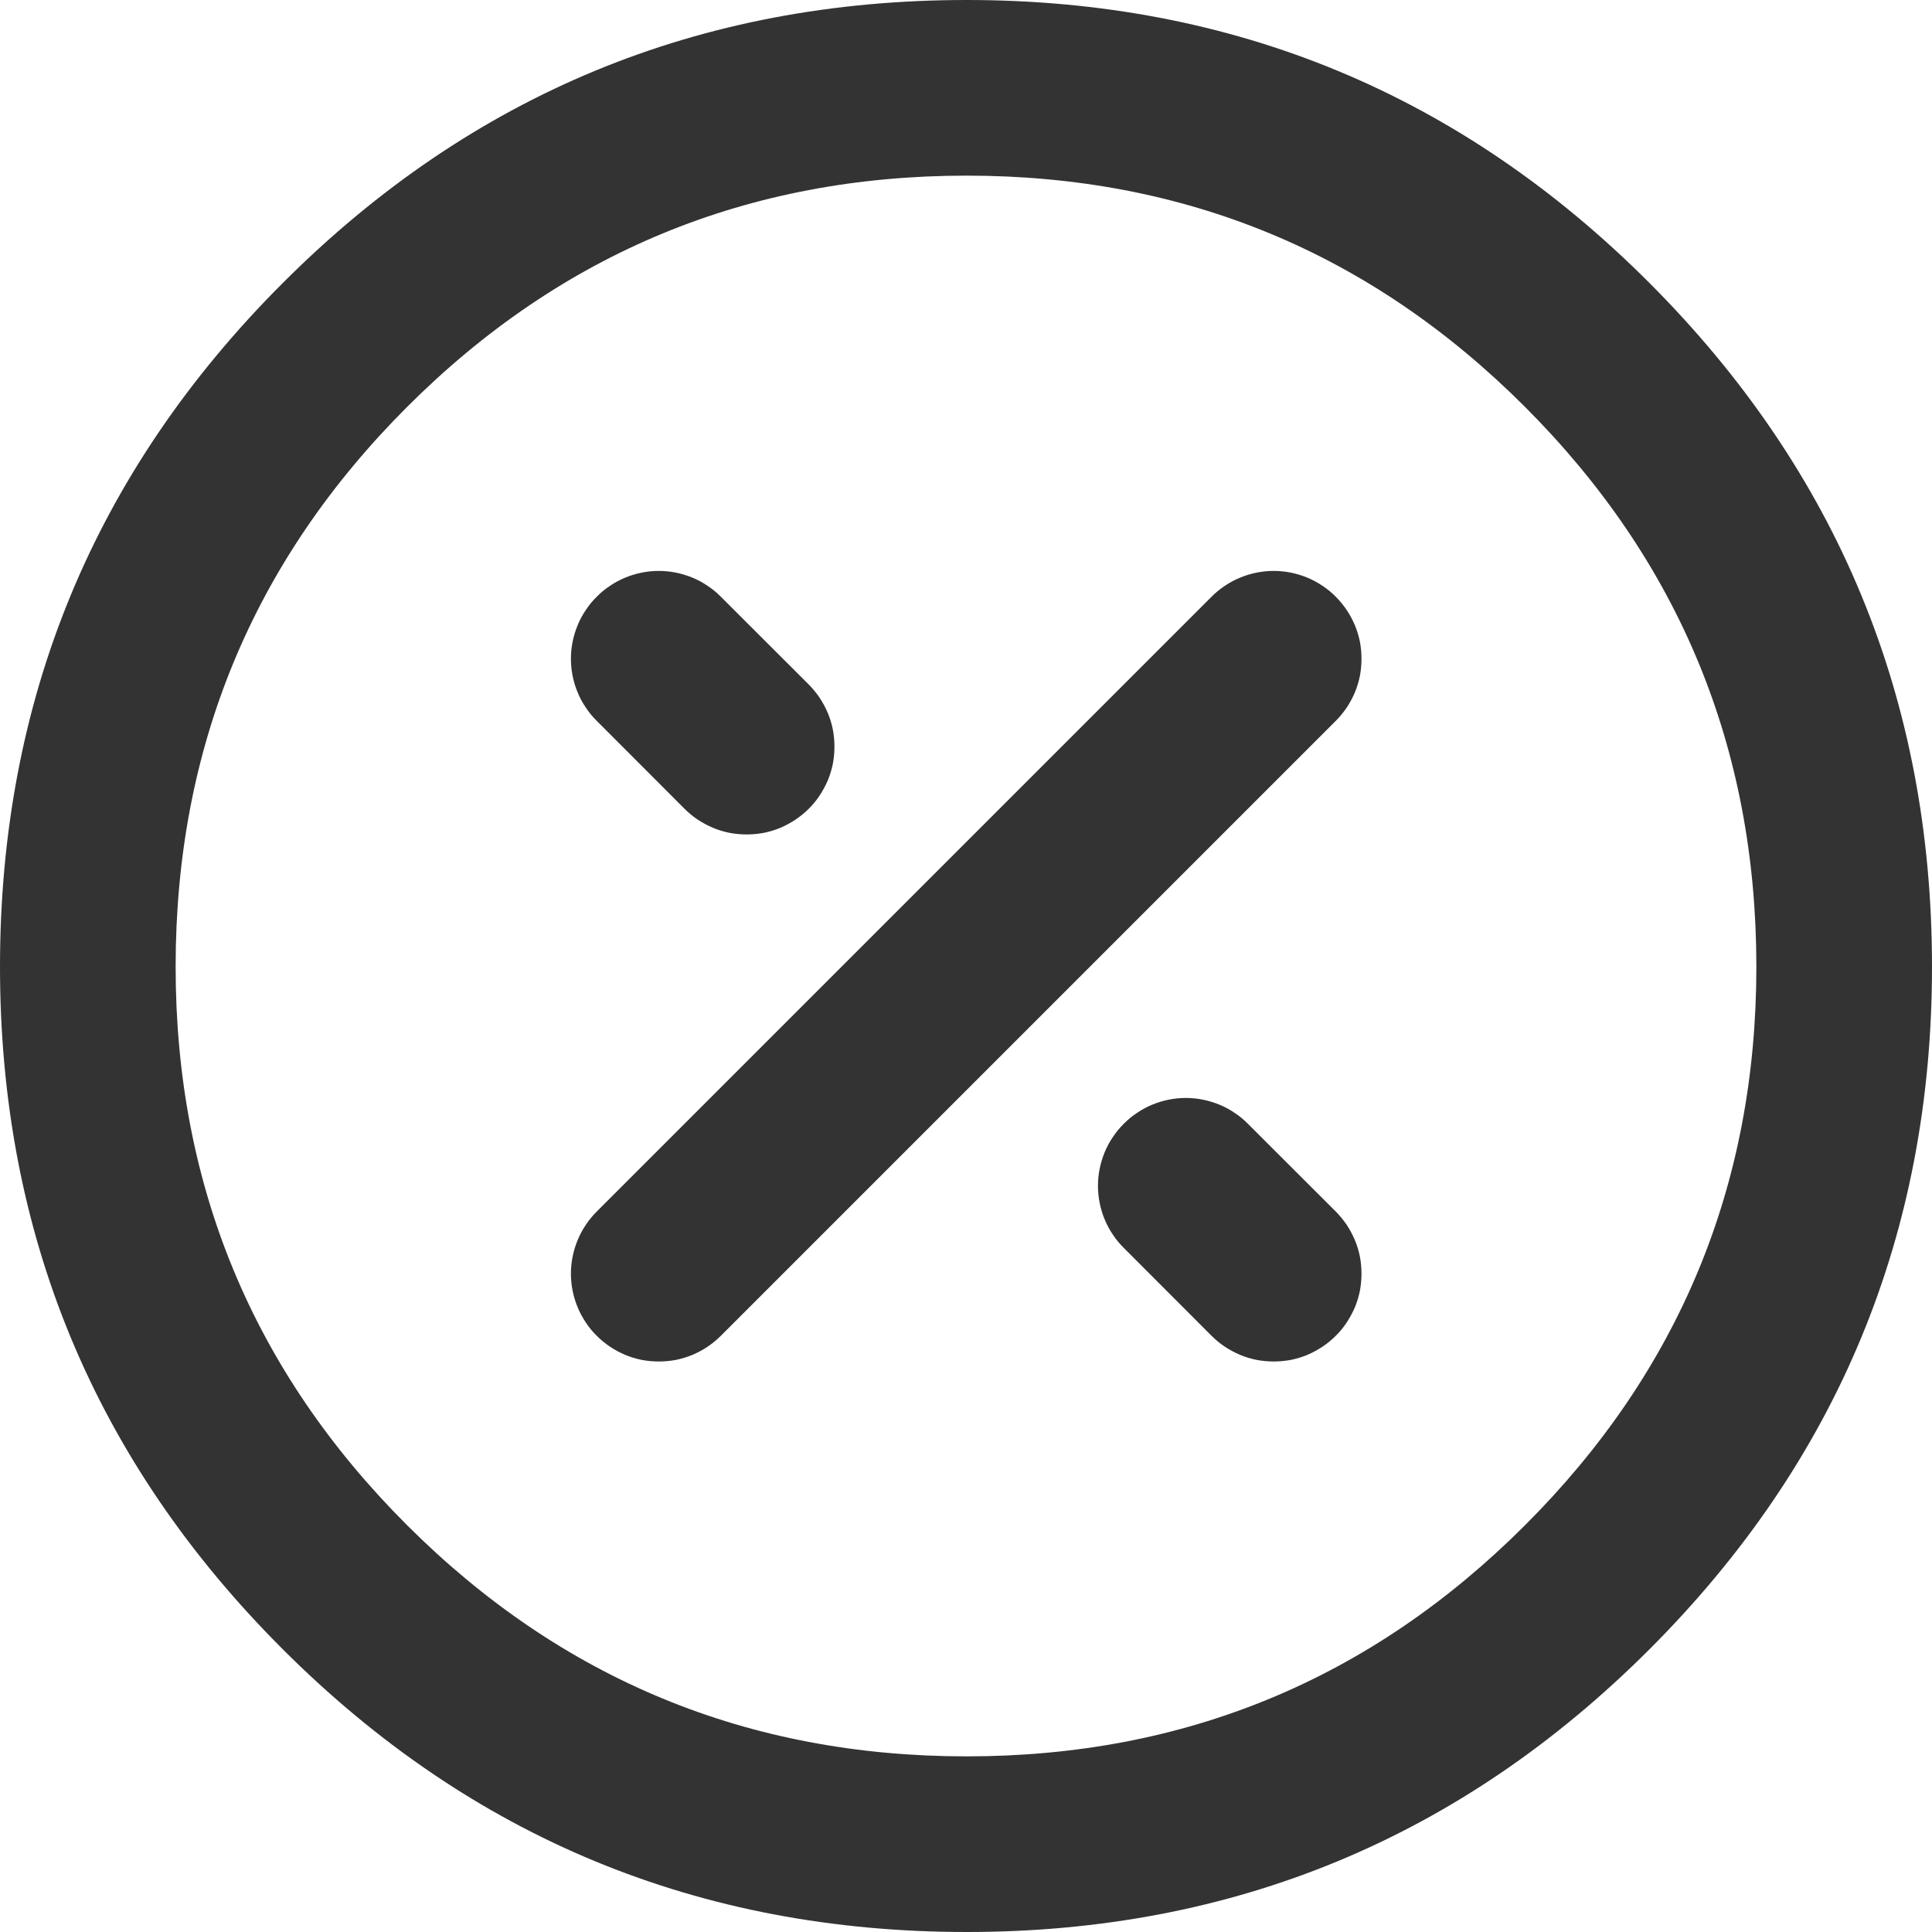 <svg xmlns="http://www.w3.org/2000/svg" xmlns:xlink="http://www.w3.org/1999/xlink" fill="none"
  version="1.1" width="14.663" height="14.663"
  viewBox="0 0 14.663 14.663">
  <g style="mix-blend-mode:passthrough">
    <path
      d="M7.337,0.667C3.647,0.667,0.667,3.647,0.667,7.337C0.667,11.017,3.647,13.997,7.337,13.997C11.017,13.997,13.997,11.017,13.997,7.337C13.997,3.647,11.017,0.667,7.337,0.667Z"
      fill-rule="evenodd" fill="#D8D8D8" fill-opacity="0.01" />
    <path
      d="M10.138,5.471L5.471,10.138Q5.425,10.184,5.37,10.221Q5.316,10.257,5.255,10.283Q5.194,10.308,5.13,10.321Q5.066,10.333,5,10.333Q4.934,10.333,4.87,10.321Q4.806,10.308,4.745,10.283Q4.684,10.257,4.63,10.221Q4.575,10.184,4.529,10.138Q4.482,10.092,4.446,10.037Q4.409,9.982,4.384,9.922Q4.359,9.861,4.346,9.797Q4.333,9.732,4.333,9.667Q4.333,9.601,4.346,9.537Q4.359,9.472,4.384,9.412Q4.409,9.351,4.446,9.296Q4.482,9.242,4.529,9.195L9.195,4.529Q9.242,4.482,9.296,4.446Q9.351,4.409,9.412,4.384Q9.472,4.359,9.537,4.346Q9.601,4.333,9.667,4.333Q9.732,4.333,9.797,4.346Q9.861,4.359,9.922,4.384Q9.982,4.409,10.037,4.446Q10.092,4.482,10.138,4.529Q10.184,4.575,10.221,4.63Q10.257,4.684,10.283,4.745Q10.308,4.806,10.321,4.87Q10.333,4.934,10.333,5Q10.333,5.066,10.321,5.13Q10.308,5.194,10.283,5.255Q10.257,5.316,10.221,5.37Q10.184,5.425,10.138,5.471ZM5.471,4.529L6.138,5.195Q6.184,5.242,6.221,5.296Q6.257,5.351,6.283,5.412Q6.308,5.472,6.321,5.537Q6.333,5.601,6.333,5.667Q6.333,5.732,6.321,5.797Q6.308,5.861,6.283,5.922Q6.257,5.982,6.221,6.037Q6.185,6.092,6.138,6.138Q6.092,6.184,6.037,6.221Q5.982,6.257,5.922,6.283Q5.861,6.308,5.797,6.321Q5.732,6.333,5.667,6.333Q5.601,6.333,5.537,6.321Q5.472,6.308,5.412,6.283Q5.351,6.257,5.296,6.221Q5.242,6.185,5.195,6.138L4.529,5.471Q4.482,5.425,4.446,5.37Q4.409,5.316,4.384,5.255Q4.359,5.195,4.346,5.13Q4.333,5.066,4.333,5Q4.333,4.934,4.346,4.87Q4.359,4.806,4.384,4.745Q4.409,4.684,4.446,4.63Q4.482,4.575,4.529,4.529Q4.575,4.482,4.63,4.446Q4.684,4.409,4.745,4.384Q4.806,4.359,4.87,4.346Q4.934,4.333,5,4.333Q5.066,4.333,5.13,4.346Q5.194,4.359,5.255,4.384Q5.316,4.409,5.37,4.446Q5.425,4.482,5.471,4.529ZM9.471,8.529L10.138,9.195Q10.184,9.242,10.221,9.296Q10.257,9.351,10.283,9.412Q10.308,9.472,10.321,9.537Q10.333,9.601,10.333,9.667Q10.333,9.732,10.321,9.797Q10.308,9.861,10.283,9.922Q10.257,9.982,10.221,10.037Q10.185,10.092,10.138,10.138Q10.092,10.184,10.037,10.221Q9.982,10.257,9.922,10.283Q9.861,10.308,9.797,10.321Q9.732,10.333,9.667,10.333Q9.601,10.333,9.537,10.321Q9.472,10.308,9.412,10.283Q9.351,10.257,9.296,10.221Q9.242,10.185,9.195,10.138L8.529,9.471Q8.482,9.425,8.446,9.37Q8.409,9.316,8.384,9.255Q8.359,9.195,8.346,9.13Q8.333,9.066,8.333,9Q8.333,8.934,8.346,8.87Q8.359,8.806,8.384,8.745Q8.409,8.684,8.446,8.63Q8.482,8.575,8.529,8.529Q8.575,8.482,8.63,8.446Q8.684,8.409,8.745,8.384Q8.806,8.359,8.87,8.346Q8.934,8.333,9,8.333Q9.066,8.333,9.13,8.346Q9.194,8.359,9.255,8.384Q9.316,8.409,9.37,8.446Q9.425,8.482,9.471,8.529ZM13.33,7.337Q13.33,4.846,11.575,3.089Q9.821,1.333,7.337,1.333Q4.845,1.333,3.089,3.089Q1.333,4.845,1.333,7.337Q1.333,9.821,3.089,11.575Q4.846,13.33,7.337,13.33Q9.821,13.33,11.575,11.575Q13.33,9.821,13.33,7.337ZM14.663,7.337Q14.663,10.373,12.518,12.518Q10.373,14.663,7.337,14.663Q4.294,14.663,2.147,12.518Q-3.1346511841778835e-7,10.374,6.865348816109673e-7,7.337Q6.865348816109673e-7,4.293,2.147,2.147Q4.293,-3.1346511841778835e-7,7.337,6.865348816109673e-7Q10.374,6.865348816109673e-7,12.518,2.147Q14.663,4.294,14.663,7.337ZM10.332,5Q10.332,5.066,10.319,5.13Q10.306,5.194,10.281,5.255Q10.256,5.315,10.22,5.369Q10.183,5.424,10.137,5.47Q10.091,5.517,10.036,5.553Q9.982,5.589,9.921,5.614Q9.861,5.639,9.796,5.652Q9.732,5.665,9.667,5.665Q9.601,5.665,9.537,5.652Q9.473,5.639,9.412,5.614Q9.352,5.589,9.297,5.553Q9.243,5.517,9.196,5.47Q9.15,5.424,9.114,5.369Q9.077,5.315,9.052,5.255Q9.027,5.194,9.014,5.13Q9.002,5.066,9.002,5Q9.002,4.935,9.014,4.87Q9.027,4.806,9.052,4.746Q9.077,4.685,9.114,4.631Q9.15,4.576,9.196,4.53Q9.243,4.483,9.297,4.447Q9.352,4.411,9.412,4.386Q9.473,4.361,9.537,4.348Q9.601,4.335,9.667,4.335Q9.732,4.335,9.796,4.348Q9.861,4.361,9.921,4.386Q9.982,4.411,10.036,4.447Q10.091,4.483,10.137,4.53Q10.183,4.576,10.22,4.631Q10.256,4.685,10.281,4.746Q10.306,4.806,10.319,4.87Q10.332,4.935,10.332,5ZM5.665,9.667Q5.665,9.732,5.652,9.796Q5.639,9.861,5.614,9.921Q5.589,9.982,5.553,10.036Q5.517,10.091,5.47,10.137Q5.424,10.183,5.369,10.22Q5.315,10.256,5.254,10.281Q5.194,10.306,5.13,10.319Q5.066,10.332,5,10.332Q4.935,10.332,4.87,10.319Q4.806,10.306,4.746,10.281Q4.685,10.256,4.631,10.22Q4.576,10.183,4.53,10.137Q4.483,10.091,4.447,10.036Q4.411,9.982,4.386,9.921Q4.361,9.861,4.348,9.796Q4.335,9.732,4.335,9.667Q4.335,9.601,4.348,9.537Q4.361,9.473,4.386,9.412Q4.411,9.352,4.447,9.297Q4.483,9.243,4.53,9.196Q4.576,9.15,4.631,9.114Q4.685,9.077,4.746,9.052Q4.806,9.027,4.87,9.014Q4.935,9.002,5,9.002Q5.066,9.002,5.13,9.014Q5.194,9.027,5.254,9.052Q5.315,9.077,5.369,9.114Q5.424,9.15,5.47,9.196Q5.517,9.243,5.553,9.297Q5.589,9.352,5.614,9.412Q5.639,9.473,5.652,9.537Q5.665,9.601,5.665,9.667ZM5.665,5Q5.665,5.066,5.652,5.13Q5.639,5.194,5.614,5.255Q5.589,5.315,5.553,5.369Q5.517,5.424,5.47,5.47Q5.424,5.517,5.369,5.553Q5.315,5.589,5.254,5.614Q5.194,5.639,5.13,5.652Q5.066,5.665,5,5.665Q4.935,5.665,4.87,5.652Q4.806,5.639,4.746,5.614Q4.685,5.589,4.631,5.553Q4.576,5.517,4.53,5.47Q4.483,5.424,4.447,5.369Q4.411,5.315,4.386,5.255Q4.361,5.194,4.348,5.13Q4.335,5.066,4.335,5Q4.335,4.935,4.348,4.87Q4.361,4.806,4.386,4.746Q4.411,4.685,4.447,4.631Q4.483,4.576,4.53,4.53Q4.576,4.483,4.631,4.447Q4.685,4.411,4.746,4.386Q4.806,4.361,4.87,4.348Q4.935,4.335,5,4.335Q5.066,4.335,5.13,4.348Q5.194,4.361,5.254,4.386Q5.315,4.411,5.369,4.447Q5.424,4.483,5.47,4.53Q5.517,4.576,5.553,4.631Q5.589,4.685,5.614,4.746Q5.639,4.806,5.652,4.87Q5.665,4.935,5.665,5ZM6.332,5.667Q6.332,5.732,6.319,5.796Q6.306,5.861,6.281,5.921Q6.256,5.982,6.22,6.036Q6.183,6.091,6.137,6.137Q6.091,6.183,6.036,6.22Q5.982,6.256,5.921,6.281Q5.861,6.306,5.796,6.319Q5.732,6.332,5.667,6.332Q5.601,6.332,5.537,6.319Q5.473,6.306,5.412,6.281Q5.352,6.256,5.297,6.22Q5.243,6.183,5.196,6.137Q5.15,6.091,5.114,6.036Q5.077,5.982,5.052,5.921Q5.027,5.861,5.014,5.796Q5.002,5.732,5.002,5.667Q5.002,5.601,5.014,5.537Q5.027,5.473,5.052,5.412Q5.077,5.352,5.114,5.297Q5.15,5.243,5.196,5.196Q5.243,5.15,5.297,5.114Q5.352,5.077,5.412,5.052Q5.473,5.027,5.537,5.014Q5.601,5.002,5.667,5.002Q5.732,5.002,5.796,5.014Q5.861,5.027,5.921,5.052Q5.982,5.077,6.036,5.114Q6.091,5.15,6.137,5.196Q6.183,5.243,6.22,5.297Q6.256,5.352,6.281,5.412Q6.306,5.473,6.319,5.537Q6.332,5.601,6.332,5.667ZM9.665,9Q9.665,9.066,9.652,9.13Q9.639,9.194,9.614,9.255Q9.589,9.315,9.553,9.369Q9.517,9.424,9.47,9.47Q9.424,9.517,9.369,9.553Q9.315,9.589,9.254,9.614Q9.194,9.639,9.13,9.652Q9.066,9.665,9,9.665Q8.935,9.665,8.87,9.652Q8.806,9.639,8.746,9.614Q8.685,9.589,8.631,9.553Q8.576,9.517,8.53,9.47Q8.483,9.424,8.447,9.369Q8.411,9.315,8.386,9.255Q8.361,9.194,8.348,9.13Q8.335,9.066,8.335,9Q8.335,8.935,8.348,8.87Q8.361,8.806,8.386,8.746Q8.411,8.685,8.447,8.631Q8.483,8.576,8.53,8.53Q8.576,8.483,8.631,8.447Q8.685,8.411,8.746,8.386Q8.806,8.361,8.87,8.348Q8.935,8.335,9,8.335Q9.066,8.335,9.13,8.348Q9.194,8.361,9.254,8.386Q9.315,8.411,9.369,8.447Q9.424,8.483,9.47,8.53Q9.517,8.576,9.553,8.631Q9.589,8.685,9.614,8.746Q9.639,8.806,9.652,8.87Q9.665,8.935,9.665,9ZM10.332,9.667Q10.332,9.732,10.319,9.796Q10.306,9.861,10.281,9.921Q10.256,9.982,10.22,10.036Q10.183,10.091,10.137,10.137Q10.091,10.183,10.036,10.22Q9.982,10.256,9.921,10.281Q9.861,10.306,9.796,10.319Q9.732,10.332,9.667,10.332Q9.601,10.332,9.537,10.319Q9.473,10.306,9.412,10.281Q9.352,10.256,9.297,10.22Q9.243,10.183,9.196,10.137Q9.15,10.091,9.114,10.036Q9.077,9.982,9.052,9.921Q9.027,9.861,9.014,9.796Q9.002,9.732,9.002,9.667Q9.002,9.601,9.014,9.537Q9.027,9.473,9.052,9.412Q9.077,9.352,9.114,9.297Q9.15,9.243,9.196,9.196Q9.243,9.15,9.297,9.114Q9.352,9.077,9.412,9.052Q9.473,9.027,9.537,9.014Q9.601,9.002,9.667,9.002Q9.732,9.002,9.796,9.014Q9.861,9.027,9.921,9.052Q9.982,9.077,10.036,9.114Q10.091,9.15,10.137,9.196Q10.183,9.243,10.22,9.297Q10.256,9.352,10.281,9.412Q10.306,9.473,10.319,9.537Q10.332,9.601,10.332,9.667Z"
      fill="#333333" fill-opacity="1" />
  </g>
</svg>
